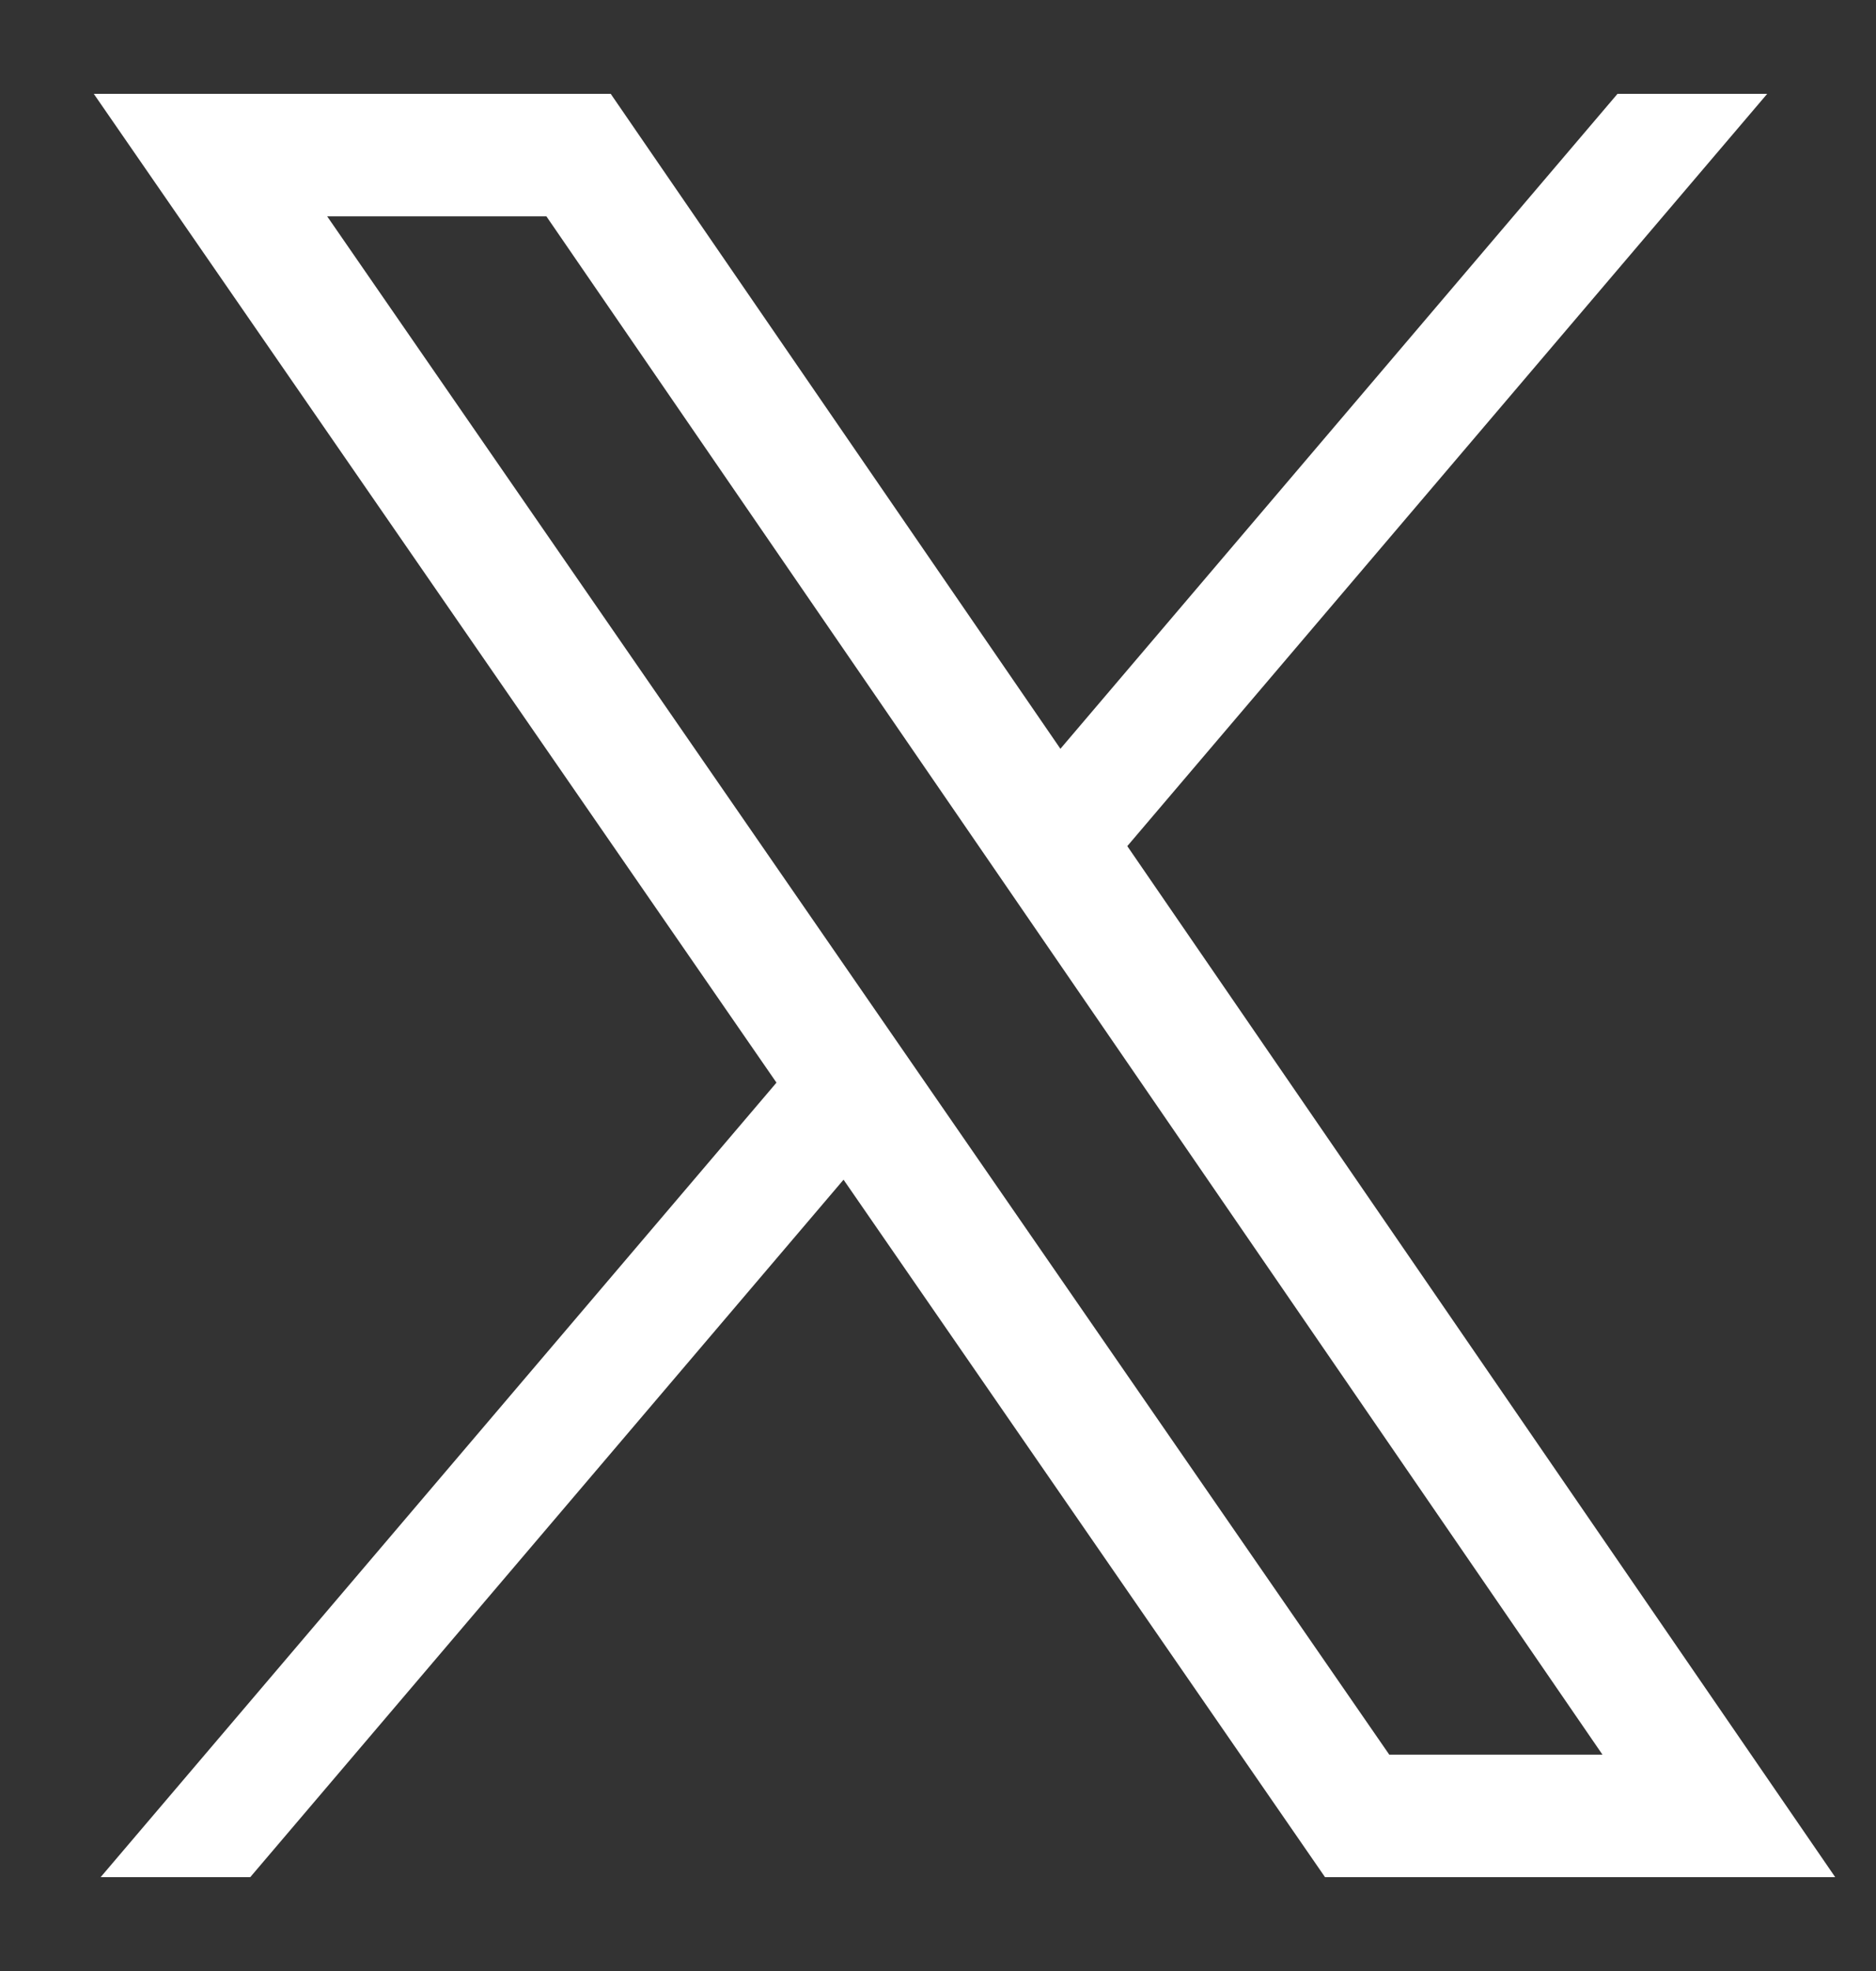 <svg width="20" height="21" viewBox="0 0 20 21" fill="none" xmlns="http://www.w3.org/2000/svg">
<rect x="0" y="0" width="20" height="21" fill="#333333" stroke="none"/>
<path fill-rule="evenodd" clip-rule="evenodd" d="M1 1H6.511L11.305 7.978L17.244 1H18.84L12.018 9.015L19.565 20H14.126L8.993 12.569L2.668 20H1.073L8.278 11.535L1 1ZM14.811 18.695L3.488 2.305H5.825L17.084 18.695H14.811Z" fill="white"/>
</svg>
